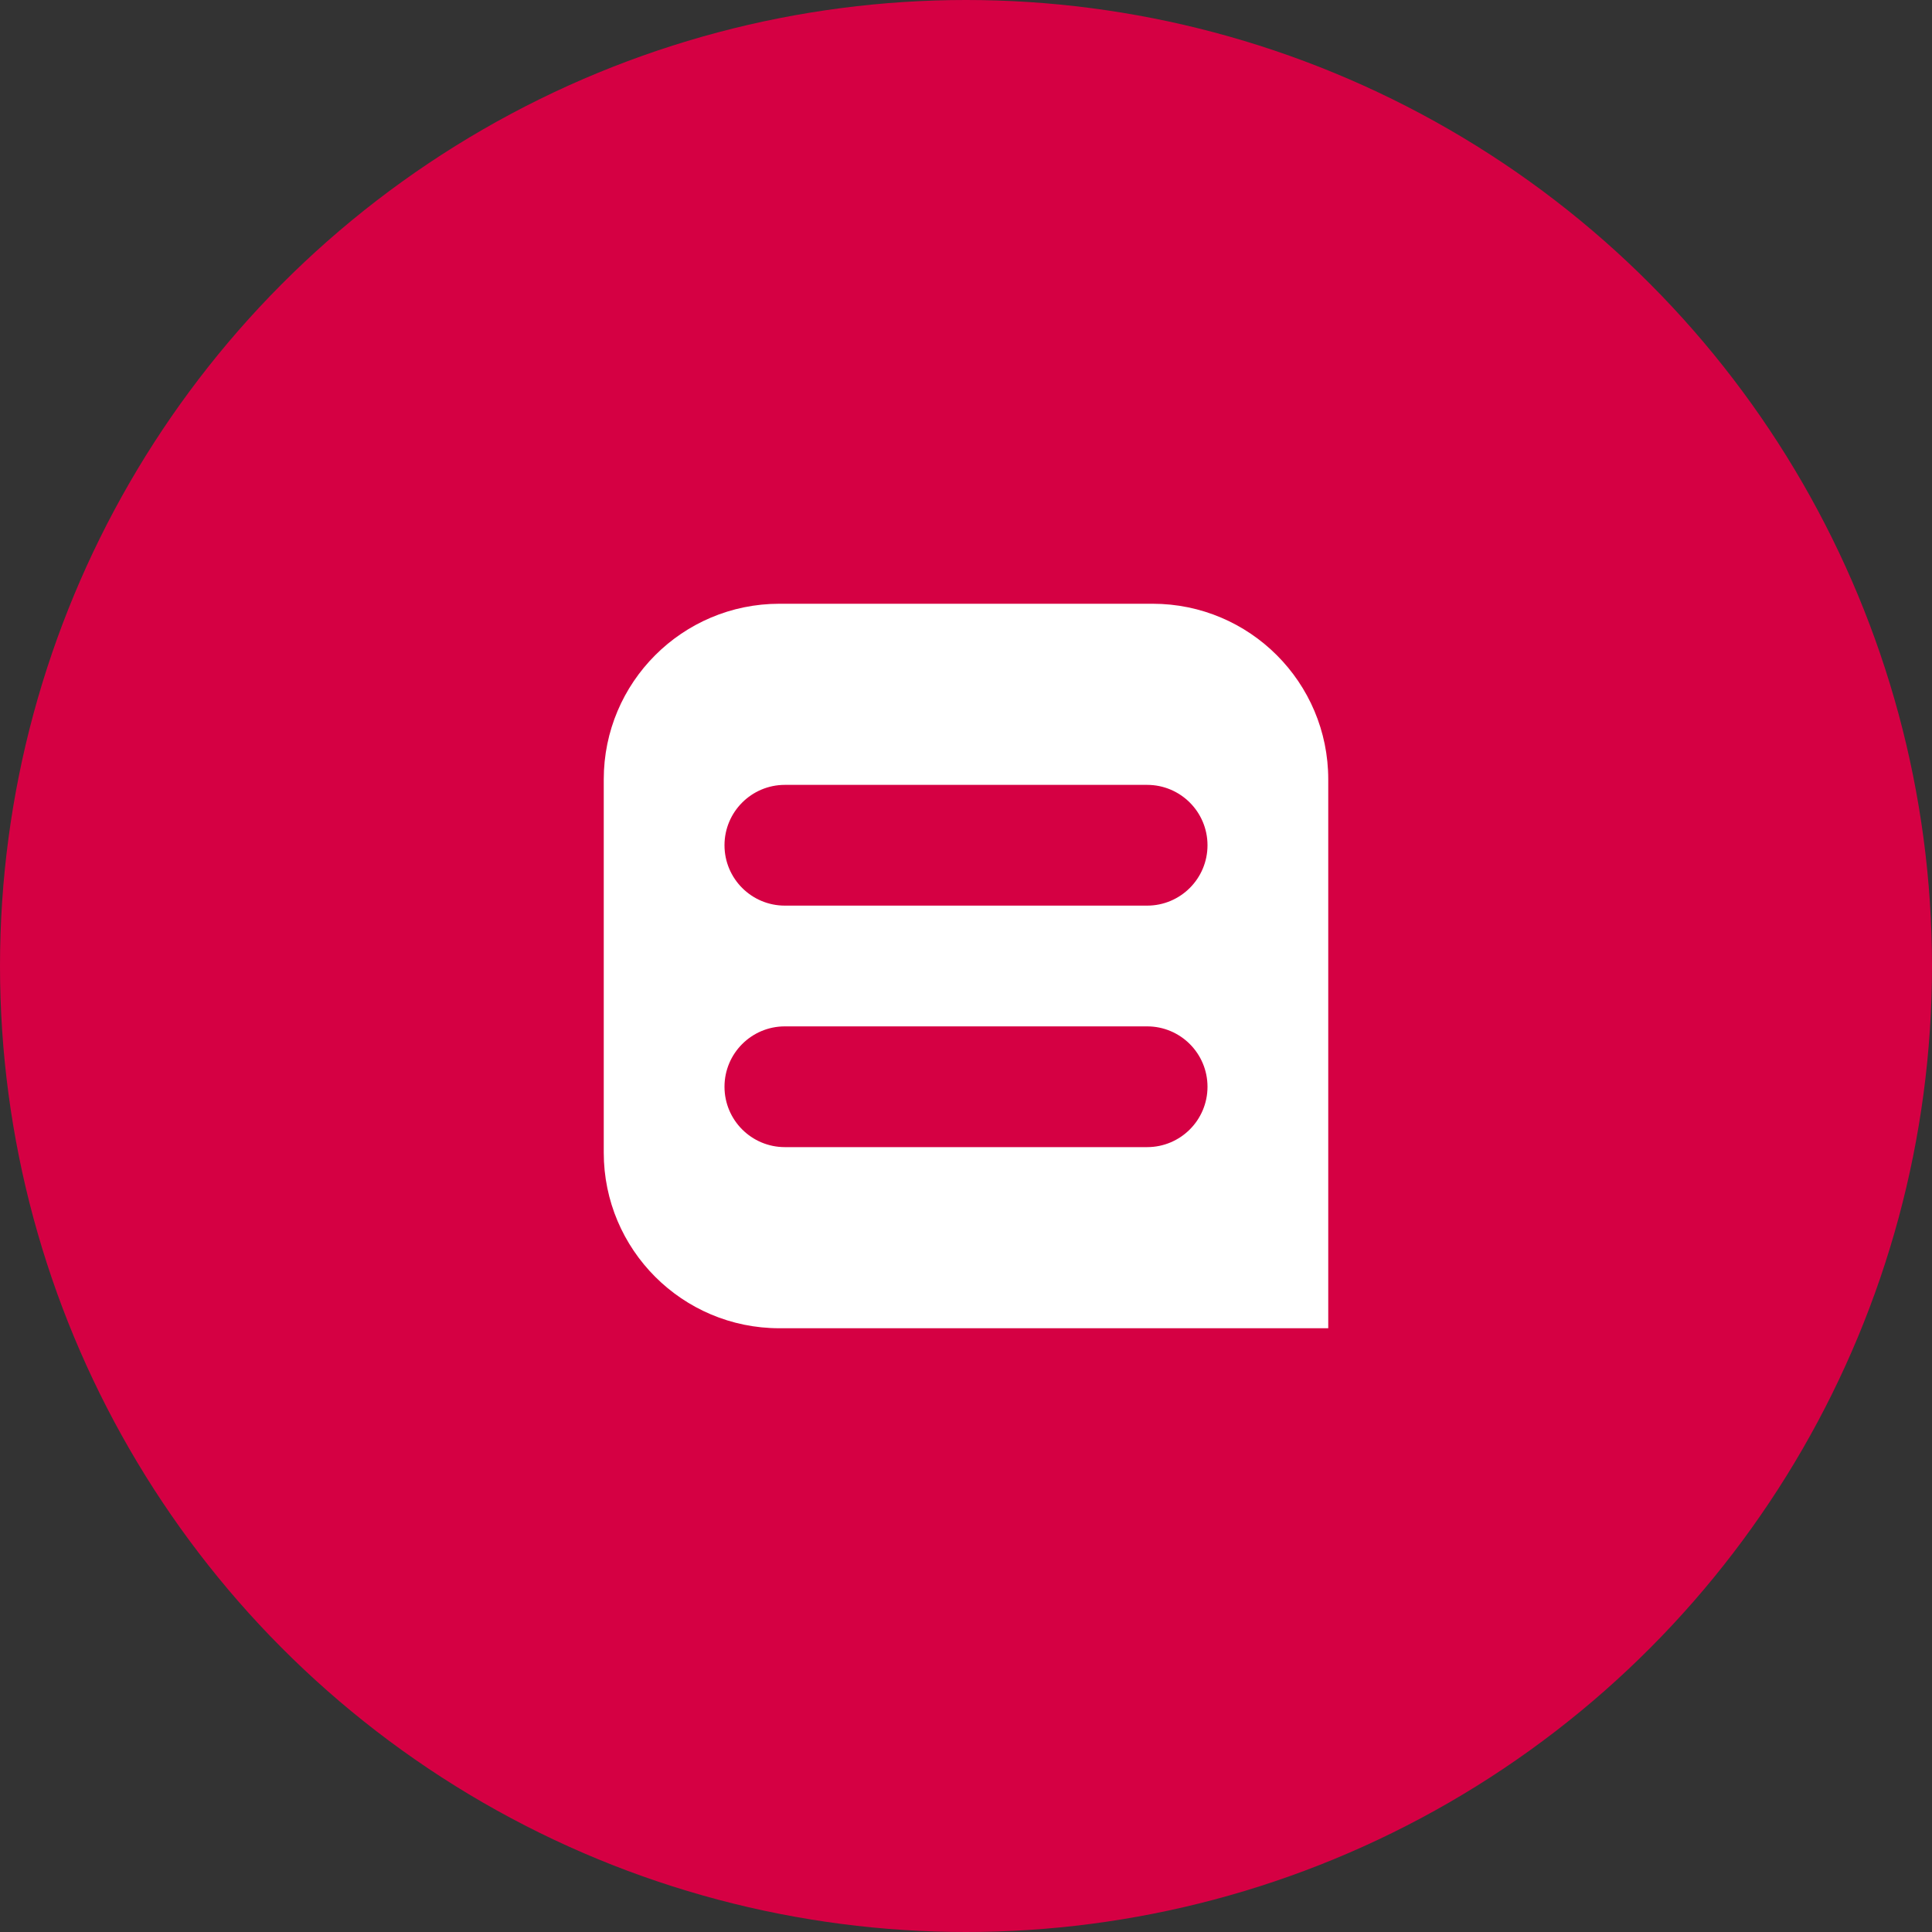 <?xml version="1.0" encoding="UTF-8"?> <svg xmlns="http://www.w3.org/2000/svg" width="88" height="88" viewBox="0 0 88 88" fill="none"><rect x="0" y="0" width="88" height="88" fill="#333333" stroke="none"/><circle cx="44" cy="44" r="44" fill="#D50043"></circle><path fill-rule="evenodd" clip-rule="evenodd" d="M27.5 35.5C27.5 31.082 31.082 27.5 35.5 27.5H52.5C56.919 27.5 60.5 31.082 60.5 35.5V60.5H35.5C31.082 60.5 27.5 56.918 27.5 52.5V35.5ZM33 38.5C33 36.981 34.231 35.75 35.75 35.75H52.25C53.769 35.75 55 36.981 55 38.5C55 40.019 53.769 41.25 52.25 41.25H35.75C34.231 41.25 33 40.019 33 38.5ZM35.75 46.75C34.231 46.75 33 47.981 33 49.5C33 51.019 34.231 52.25 35.75 52.25H52.25C53.769 52.25 55 51.019 55 49.5C55 47.981 53.769 46.75 52.25 46.75H35.75Z" fill="white"></path></svg> 